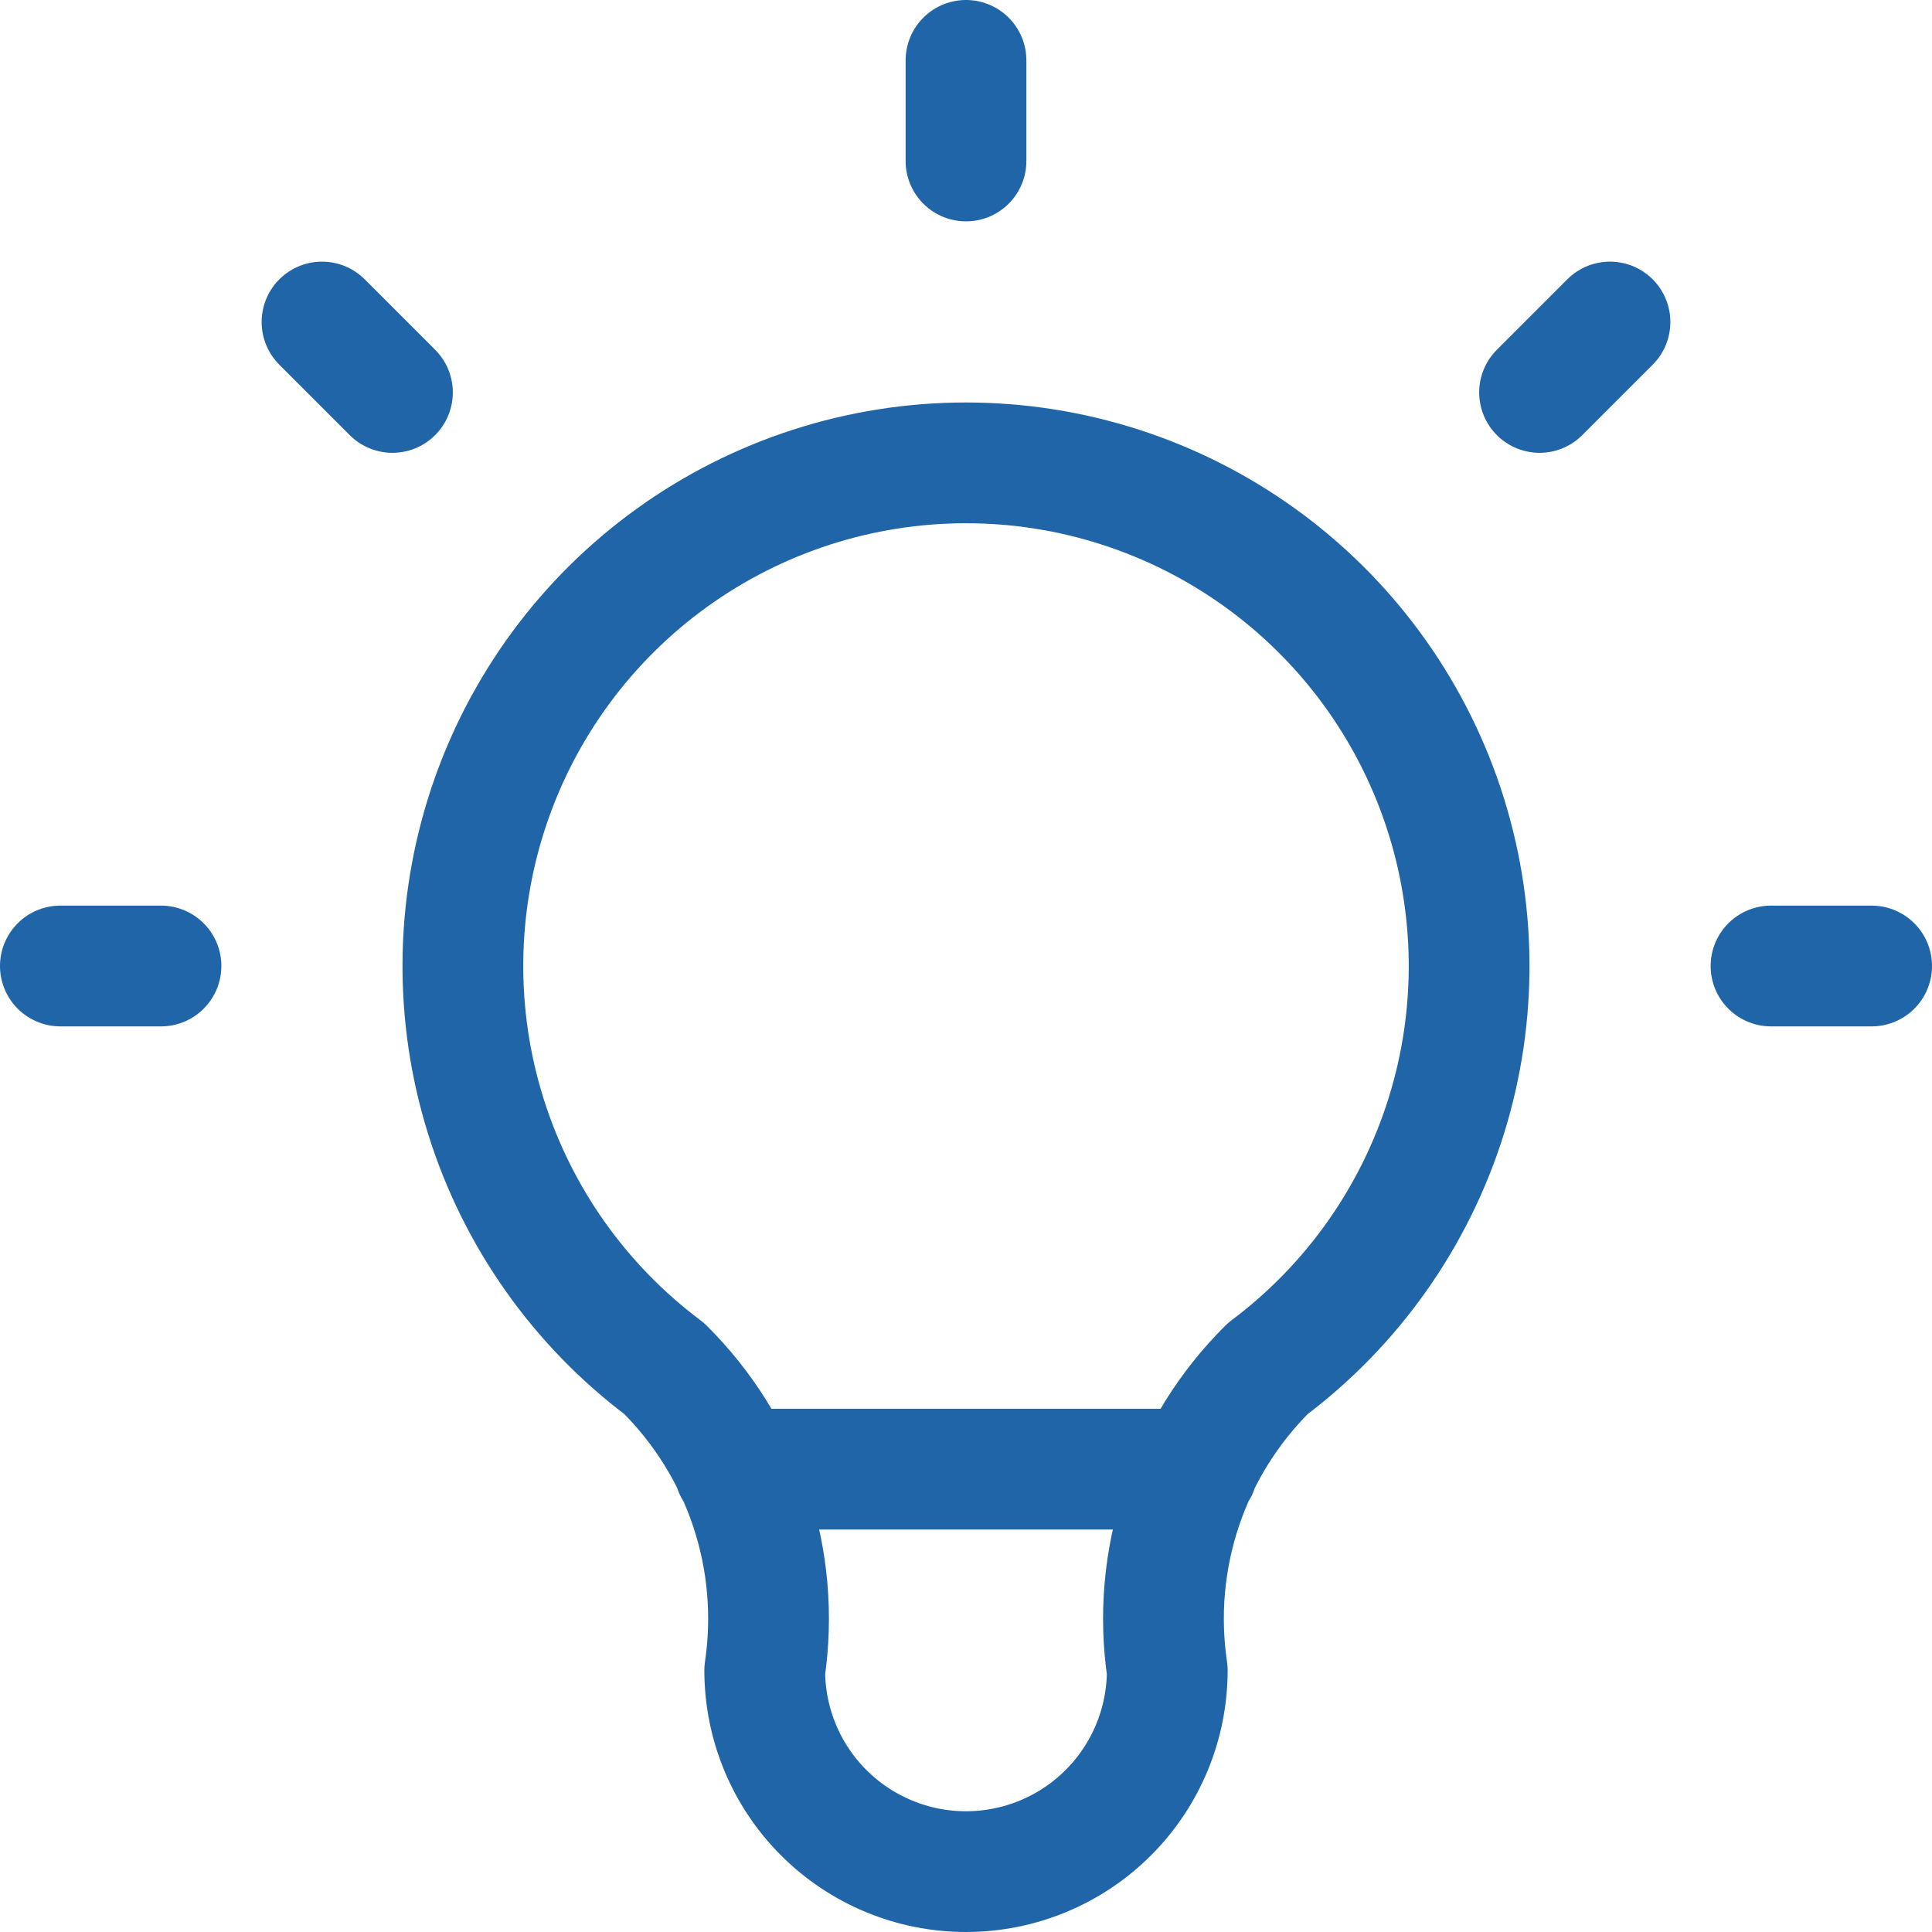 <svg width="40" height="40" viewBox="0 0 40 40" fill="none" xmlns="http://www.w3.org/2000/svg">
<path d="M1.25 20H3.333M20 1.25V3.333M36.667 20H38.75M6.667 6.667L8.125 8.125M33.333 6.667L31.875 8.125M15.208 30.417H24.792M13.75 28.333C12.001 27.022 10.709 25.193 10.057 23.106C9.405 21.019 9.427 18.78 10.118 16.706C10.809 14.632 12.136 12.828 13.909 11.55C15.683 10.271 17.814 9.583 20 9.583C22.186 9.583 24.317 10.271 26.091 11.55C27.864 12.828 29.191 14.632 29.882 16.706C30.573 18.78 30.595 21.019 29.943 23.106C29.291 25.193 27.999 27.022 26.25 28.333C25.437 29.139 24.824 30.124 24.462 31.21C24.1 32.295 23.999 33.451 24.167 34.583C24.167 35.688 23.728 36.748 22.946 37.53C22.165 38.311 21.105 38.75 20 38.75C18.895 38.75 17.835 38.311 17.054 37.53C16.272 36.748 15.833 35.688 15.833 34.583C16.001 33.451 15.9 32.295 15.538 31.21C15.176 30.124 14.563 29.139 13.75 28.333Z" stroke="#1F65A7" stroke-width="2.5" stroke-linecap="round" stroke-linejoin="round"/>
</svg>
